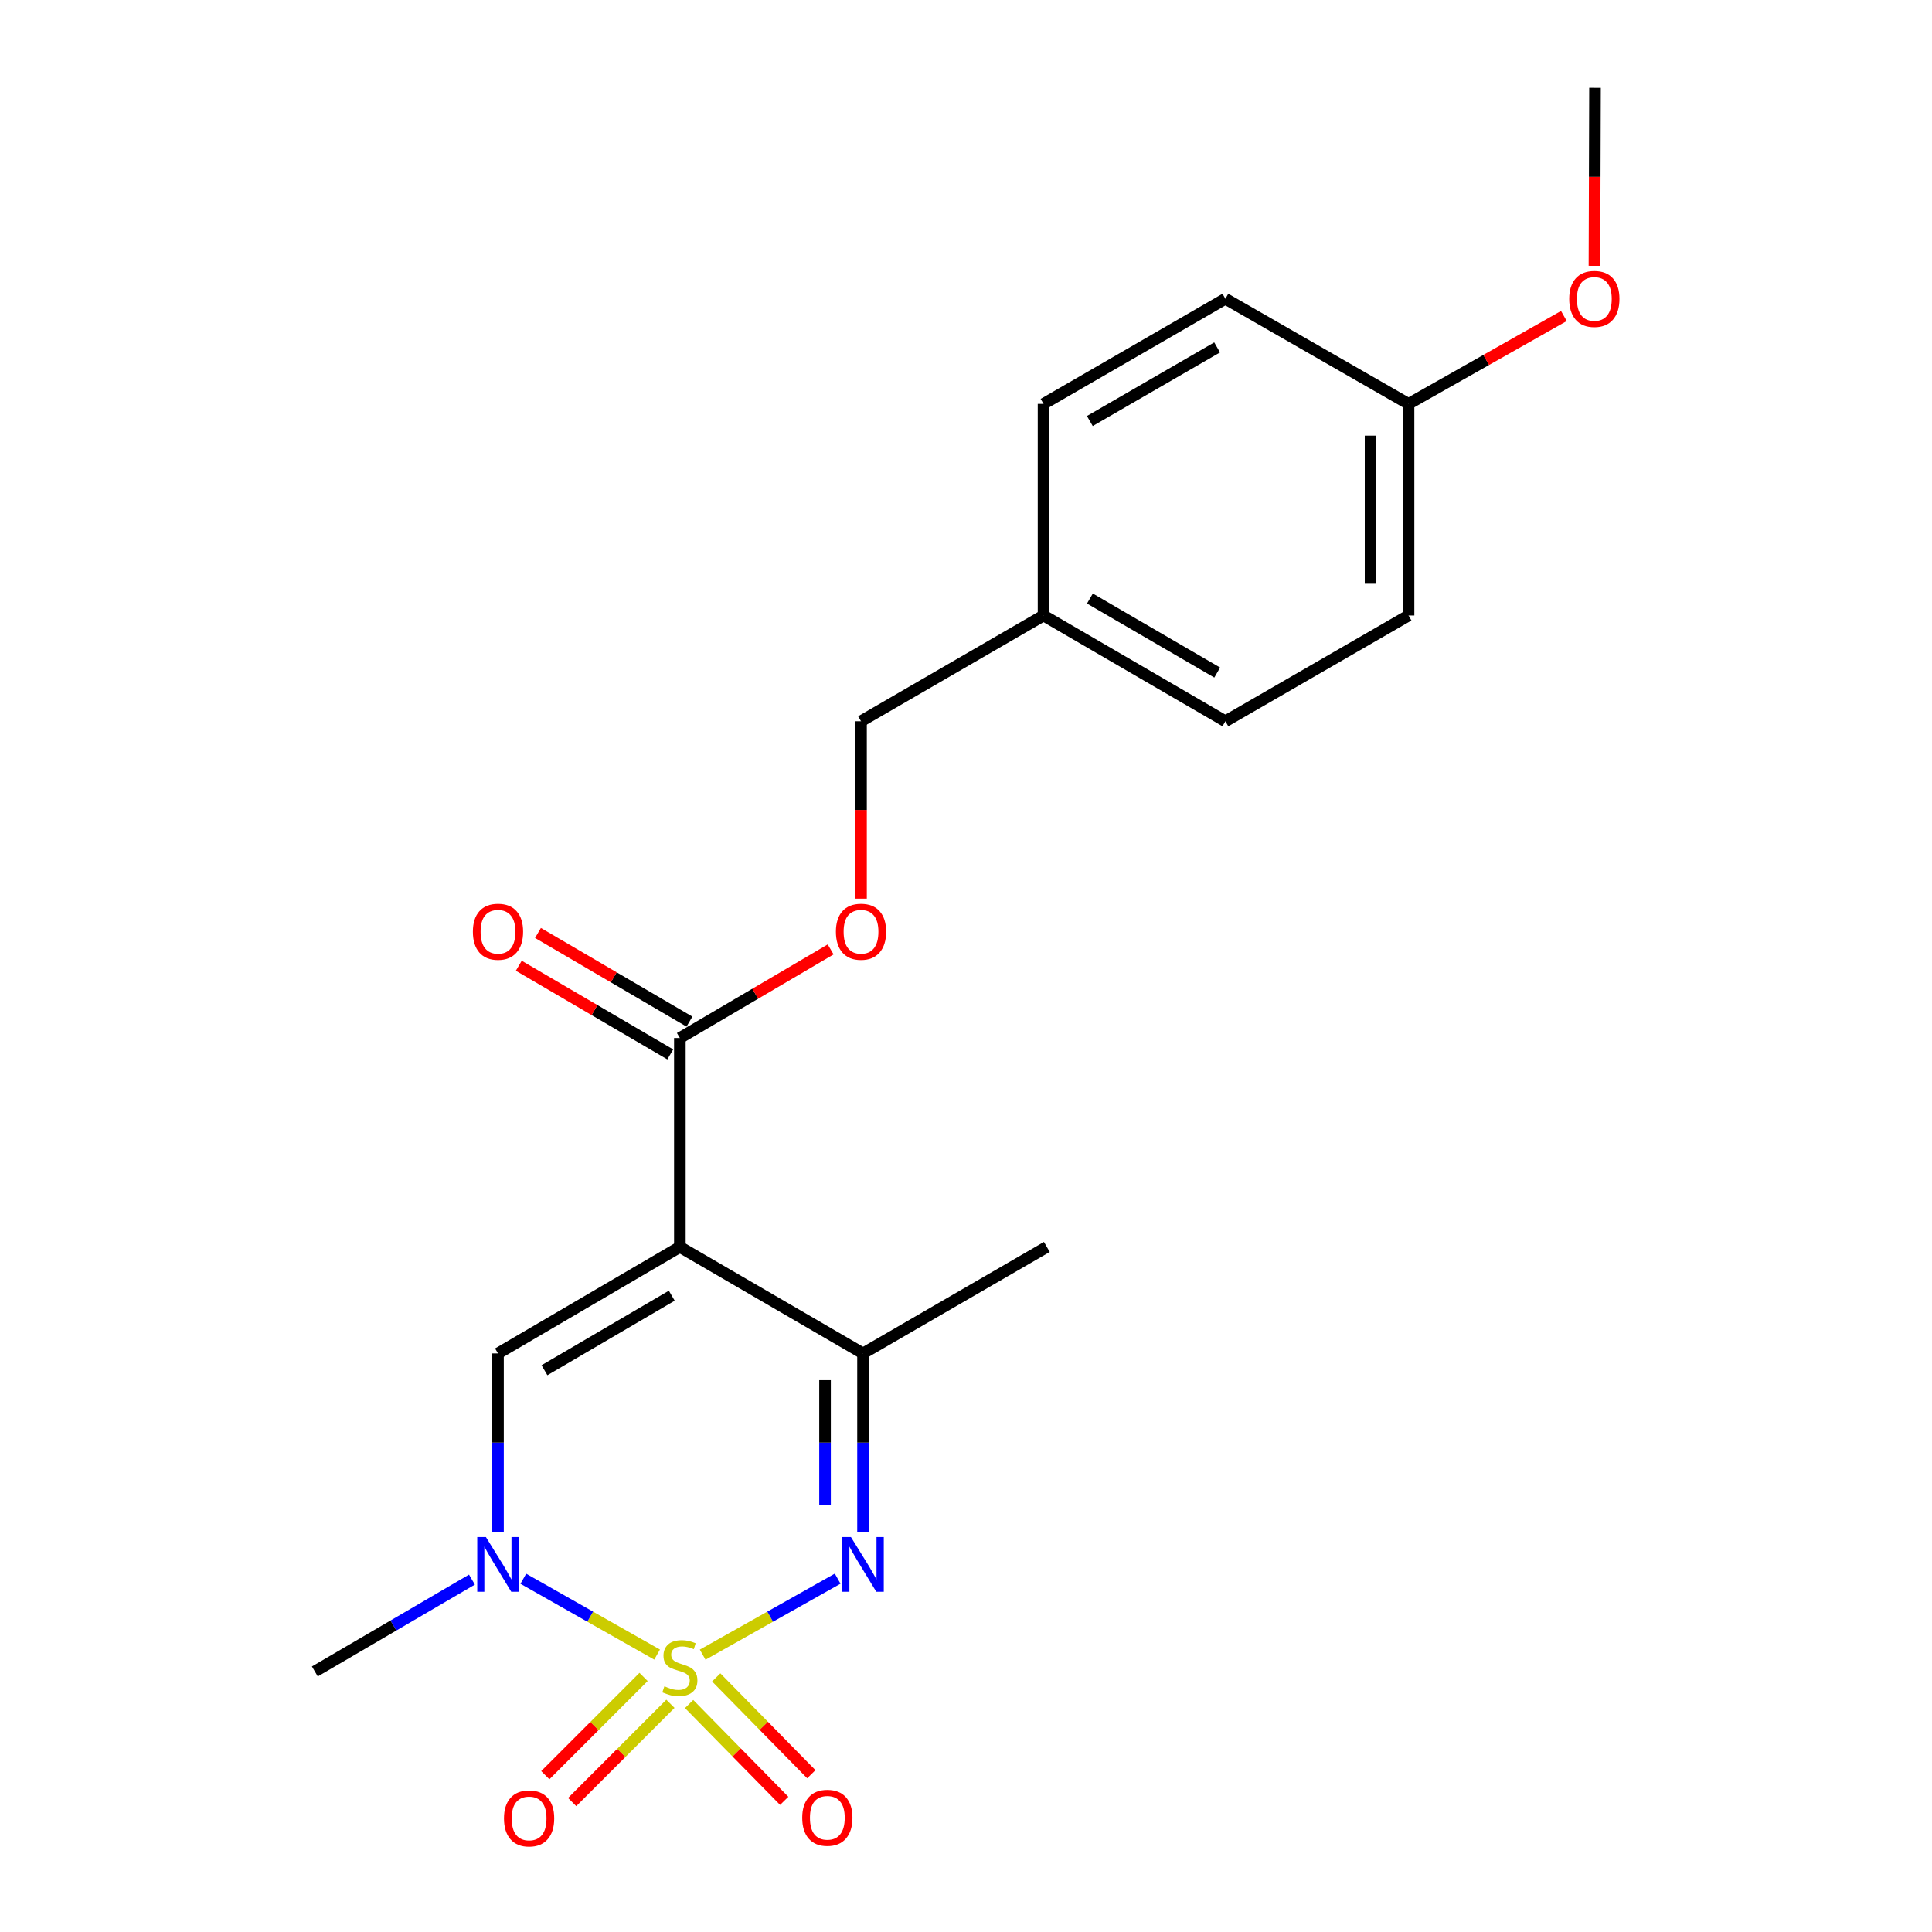 <?xml version='1.0' encoding='iso-8859-1'?>
<svg version='1.1' baseProfile='full'
              xmlns='http://www.w3.org/2000/svg'
                      xmlns:rdkit='http://www.rdkit.org/xml'
                      xmlns:xlink='http://www.w3.org/1999/xlink'
                  xml:space='preserve'
width='1000px' height='1000px' viewBox='0 0 1000 1000'>
<!-- END OF HEADER -->
<rect style='opacity:1.0;fill:#FFFFFF;stroke:none' width='1000' height='1000' x='0' y='0'> </rect>
<path class='bond-1' d='M 363.695,856.452 L 398.635,836.782' style='fill:none;fill-rule:evenodd;stroke:#CCCC00;stroke-width:6px;stroke-linecap:butt;stroke-linejoin:miter;stroke-opacity:1' />
<path class='bond-1' d='M 398.635,836.782 L 433.575,817.112' style='fill:none;fill-rule:evenodd;stroke:#0000FF;stroke-width:6px;stroke-linecap:butt;stroke-linejoin:miter;stroke-opacity:1' />
<path class='bond-2' d='M 340.109,856.414 L 305.488,836.785' style='fill:none;fill-rule:evenodd;stroke:#CCCC00;stroke-width:6px;stroke-linecap:butt;stroke-linejoin:miter;stroke-opacity:1' />
<path class='bond-2' d='M 305.488,836.785 L 270.866,817.156' style='fill:none;fill-rule:evenodd;stroke:#0000FF;stroke-width:6px;stroke-linecap:butt;stroke-linejoin:miter;stroke-opacity:1' />
<path class='bond-6' d='M 356.685,882 L 381.297,907.057' style='fill:none;fill-rule:evenodd;stroke:#CCCC00;stroke-width:6px;stroke-linecap:butt;stroke-linejoin:miter;stroke-opacity:1' />
<path class='bond-6' d='M 381.297,907.057 L 405.91,932.114' style='fill:none;fill-rule:evenodd;stroke:#FF0000;stroke-width:6px;stroke-linecap:butt;stroke-linejoin:miter;stroke-opacity:1' />
<path class='bond-6' d='M 370.711,868.222 L 395.324,893.279' style='fill:none;fill-rule:evenodd;stroke:#CCCC00;stroke-width:6px;stroke-linecap:butt;stroke-linejoin:miter;stroke-opacity:1' />
<path class='bond-6' d='M 395.324,893.279 L 419.937,918.335' style='fill:none;fill-rule:evenodd;stroke:#FF0000;stroke-width:6px;stroke-linecap:butt;stroke-linejoin:miter;stroke-opacity:1' />
<path class='bond-7' d='M 333.104,867.983 L 307.677,893.411' style='fill:none;fill-rule:evenodd;stroke:#CCCC00;stroke-width:6px;stroke-linecap:butt;stroke-linejoin:miter;stroke-opacity:1' />
<path class='bond-7' d='M 307.677,893.411 L 282.249,918.838' style='fill:none;fill-rule:evenodd;stroke:#FF0000;stroke-width:6px;stroke-linecap:butt;stroke-linejoin:miter;stroke-opacity:1' />
<path class='bond-7' d='M 347.007,881.886 L 321.579,907.313' style='fill:none;fill-rule:evenodd;stroke:#CCCC00;stroke-width:6px;stroke-linecap:butt;stroke-linejoin:miter;stroke-opacity:1' />
<path class='bond-7' d='M 321.579,907.313 L 296.152,932.741' style='fill:none;fill-rule:evenodd;stroke:#FF0000;stroke-width:6px;stroke-linecap:butt;stroke-linejoin:miter;stroke-opacity:1' />
<path class='bond-0' d='M 351.895,645.419 L 257.759,700.537' style='fill:none;fill-rule:evenodd;stroke:#000000;stroke-width:6px;stroke-linecap:butt;stroke-linejoin:miter;stroke-opacity:1' />
<path class='bond-0' d='M 347.709,670.654 L 281.814,709.237' style='fill:none;fill-rule:evenodd;stroke:#000000;stroke-width:6px;stroke-linecap:butt;stroke-linejoin:miter;stroke-opacity:1' />
<path class='bond-5' d='M 351.895,645.419 L 351.895,537.269' style='fill:none;fill-rule:evenodd;stroke:#000000;stroke-width:6px;stroke-linecap:butt;stroke-linejoin:miter;stroke-opacity:1' />
<path class='bond-21' d='M 351.895,645.419 L 446.697,700.537' style='fill:none;fill-rule:evenodd;stroke:#000000;stroke-width:6px;stroke-linecap:butt;stroke-linejoin:miter;stroke-opacity:1' />
<path class='bond-4' d='M 446.697,792.835 L 446.697,746.686' style='fill:none;fill-rule:evenodd;stroke:#0000FF;stroke-width:6px;stroke-linecap:butt;stroke-linejoin:miter;stroke-opacity:1' />
<path class='bond-4' d='M 446.697,746.686 L 446.697,700.537' style='fill:none;fill-rule:evenodd;stroke:#000000;stroke-width:6px;stroke-linecap:butt;stroke-linejoin:miter;stroke-opacity:1' />
<path class='bond-4' d='M 427.035,778.99 L 427.035,746.686' style='fill:none;fill-rule:evenodd;stroke:#0000FF;stroke-width:6px;stroke-linecap:butt;stroke-linejoin:miter;stroke-opacity:1' />
<path class='bond-4' d='M 427.035,746.686 L 427.035,714.382' style='fill:none;fill-rule:evenodd;stroke:#000000;stroke-width:6px;stroke-linecap:butt;stroke-linejoin:miter;stroke-opacity:1' />
<path class='bond-3' d='M 257.759,792.835 L 257.759,746.686' style='fill:none;fill-rule:evenodd;stroke:#0000FF;stroke-width:6px;stroke-linecap:butt;stroke-linejoin:miter;stroke-opacity:1' />
<path class='bond-3' d='M 257.759,746.686 L 257.759,700.537' style='fill:none;fill-rule:evenodd;stroke:#000000;stroke-width:6px;stroke-linecap:butt;stroke-linejoin:miter;stroke-opacity:1' />
<path class='bond-12' d='M 244.274,817.607 L 203.616,841.372' style='fill:none;fill-rule:evenodd;stroke:#0000FF;stroke-width:6px;stroke-linecap:butt;stroke-linejoin:miter;stroke-opacity:1' />
<path class='bond-12' d='M 203.616,841.372 L 162.957,865.138' style='fill:none;fill-rule:evenodd;stroke:#000000;stroke-width:6px;stroke-linecap:butt;stroke-linejoin:miter;stroke-opacity:1' />
<path class='bond-16' d='M 446.697,700.537 L 541.837,645.419' style='fill:none;fill-rule:evenodd;stroke:#000000;stroke-width:6px;stroke-linecap:butt;stroke-linejoin:miter;stroke-opacity:1' />
<path class='bond-8' d='M 351.895,537.269 L 390.918,514.343' style='fill:none;fill-rule:evenodd;stroke:#000000;stroke-width:6px;stroke-linecap:butt;stroke-linejoin:miter;stroke-opacity:1' />
<path class='bond-8' d='M 390.918,514.343 L 429.94,491.418' style='fill:none;fill-rule:evenodd;stroke:#FF0000;stroke-width:6px;stroke-linecap:butt;stroke-linejoin:miter;stroke-opacity:1' />
<path class='bond-9' d='M 356.86,528.784 L 317.655,505.843' style='fill:none;fill-rule:evenodd;stroke:#000000;stroke-width:6px;stroke-linecap:butt;stroke-linejoin:miter;stroke-opacity:1' />
<path class='bond-9' d='M 317.655,505.843 L 278.451,482.901' style='fill:none;fill-rule:evenodd;stroke:#FF0000;stroke-width:6px;stroke-linecap:butt;stroke-linejoin:miter;stroke-opacity:1' />
<path class='bond-9' d='M 346.93,545.754 L 307.725,522.812' style='fill:none;fill-rule:evenodd;stroke:#000000;stroke-width:6px;stroke-linecap:butt;stroke-linejoin:miter;stroke-opacity:1' />
<path class='bond-9' d='M 307.725,522.812 L 268.521,499.871' style='fill:none;fill-rule:evenodd;stroke:#FF0000;stroke-width:6px;stroke-linecap:butt;stroke-linejoin:miter;stroke-opacity:1' />
<path class='bond-10' d='M 445.659,465.142 L 445.659,419.233' style='fill:none;fill-rule:evenodd;stroke:#FF0000;stroke-width:6px;stroke-linecap:butt;stroke-linejoin:miter;stroke-opacity:1' />
<path class='bond-10' d='M 445.659,419.233 L 445.659,373.324' style='fill:none;fill-rule:evenodd;stroke:#000000;stroke-width:6px;stroke-linecap:butt;stroke-linejoin:miter;stroke-opacity:1' />
<path class='bond-11' d='M 445.659,373.324 L 540.133,318.577' style='fill:none;fill-rule:evenodd;stroke:#000000;stroke-width:6px;stroke-linecap:butt;stroke-linejoin:miter;stroke-opacity:1' />
<path class='bond-14' d='M 540.133,318.577 L 540.133,209.061' style='fill:none;fill-rule:evenodd;stroke:#000000;stroke-width:6px;stroke-linecap:butt;stroke-linejoin:miter;stroke-opacity:1' />
<path class='bond-15' d='M 540.133,318.577 L 634.258,373.324' style='fill:none;fill-rule:evenodd;stroke:#000000;stroke-width:6px;stroke-linecap:butt;stroke-linejoin:miter;stroke-opacity:1' />
<path class='bond-15' d='M 564.137,309.793 L 630.025,348.116' style='fill:none;fill-rule:evenodd;stroke:#000000;stroke-width:6px;stroke-linecap:butt;stroke-linejoin:miter;stroke-opacity:1' />
<path class='bond-13' d='M 729.06,209.061 L 729.06,318.577' style='fill:none;fill-rule:evenodd;stroke:#000000;stroke-width:6px;stroke-linecap:butt;stroke-linejoin:miter;stroke-opacity:1' />
<path class='bond-13' d='M 709.398,225.489 L 709.398,302.149' style='fill:none;fill-rule:evenodd;stroke:#000000;stroke-width:6px;stroke-linecap:butt;stroke-linejoin:miter;stroke-opacity:1' />
<path class='bond-19' d='M 729.06,209.061 L 769.262,186.312' style='fill:none;fill-rule:evenodd;stroke:#000000;stroke-width:6px;stroke-linecap:butt;stroke-linejoin:miter;stroke-opacity:1' />
<path class='bond-19' d='M 769.262,186.312 L 809.465,163.562' style='fill:none;fill-rule:evenodd;stroke:#FF0000;stroke-width:6px;stroke-linecap:butt;stroke-linejoin:miter;stroke-opacity:1' />
<path class='bond-22' d='M 729.06,209.061 L 634.258,154.642' style='fill:none;fill-rule:evenodd;stroke:#000000;stroke-width:6px;stroke-linecap:butt;stroke-linejoin:miter;stroke-opacity:1' />
<path class='bond-17' d='M 540.133,209.061 L 634.258,154.642' style='fill:none;fill-rule:evenodd;stroke:#000000;stroke-width:6px;stroke-linecap:butt;stroke-linejoin:miter;stroke-opacity:1' />
<path class='bond-17' d='M 564.093,217.92 L 629.98,179.827' style='fill:none;fill-rule:evenodd;stroke:#000000;stroke-width:6px;stroke-linecap:butt;stroke-linejoin:miter;stroke-opacity:1' />
<path class='bond-18' d='M 634.258,373.324 L 729.06,318.577' style='fill:none;fill-rule:evenodd;stroke:#000000;stroke-width:6px;stroke-linecap:butt;stroke-linejoin:miter;stroke-opacity:1' />
<path class='bond-20' d='M 825.282,137.593 L 825.429,91.523' style='fill:none;fill-rule:evenodd;stroke:#FF0000;stroke-width:6px;stroke-linecap:butt;stroke-linejoin:miter;stroke-opacity:1' />
<path class='bond-20' d='M 825.429,91.523 L 825.577,45.455' style='fill:none;fill-rule:evenodd;stroke:#000000;stroke-width:6px;stroke-linecap:butt;stroke-linejoin:miter;stroke-opacity:1' />
<path  class='atom-0' d='M 343.895 872.815
Q 344.215 872.935, 345.535 873.495
Q 346.855 874.055, 348.295 874.415
Q 349.775 874.735, 351.215 874.735
Q 353.895 874.735, 355.455 873.455
Q 357.015 872.135, 357.015 869.855
Q 357.015 868.295, 356.215 867.335
Q 355.455 866.375, 354.255 865.855
Q 353.055 865.335, 351.055 864.735
Q 348.535 863.975, 347.015 863.255
Q 345.535 862.535, 344.455 861.015
Q 343.415 859.495, 343.415 856.935
Q 343.415 853.375, 345.815 851.175
Q 348.255 848.975, 353.055 848.975
Q 356.335 848.975, 360.055 850.535
L 359.135 853.615
Q 355.735 852.215, 353.175 852.215
Q 350.415 852.215, 348.895 853.375
Q 347.375 854.495, 347.415 856.455
Q 347.415 857.975, 348.175 858.895
Q 348.975 859.815, 350.095 860.335
Q 351.255 860.855, 353.175 861.455
Q 355.735 862.255, 357.255 863.055
Q 358.775 863.855, 359.855 865.495
Q 360.975 867.095, 360.975 869.855
Q 360.975 873.775, 358.335 875.895
Q 355.735 877.975, 351.375 877.975
Q 348.855 877.975, 346.935 877.415
Q 345.055 876.895, 342.815 875.975
L 343.895 872.815
' fill='#CCCC00'/>
<path  class='atom-2' d='M 440.437 795.565
L 449.717 810.565
Q 450.637 812.045, 452.117 814.725
Q 453.597 817.405, 453.677 817.565
L 453.677 795.565
L 457.437 795.565
L 457.437 823.885
L 453.557 823.885
L 443.597 807.485
Q 442.437 805.565, 441.197 803.365
Q 439.997 801.165, 439.637 800.485
L 439.637 823.885
L 435.957 823.885
L 435.957 795.565
L 440.437 795.565
' fill='#0000FF'/>
<path  class='atom-3' d='M 251.499 795.565
L 260.779 810.565
Q 261.699 812.045, 263.179 814.725
Q 264.659 817.405, 264.739 817.565
L 264.739 795.565
L 268.499 795.565
L 268.499 823.885
L 264.619 823.885
L 254.659 807.485
Q 253.499 805.565, 252.259 803.365
Q 251.059 801.165, 250.699 800.485
L 250.699 823.885
L 247.019 823.885
L 247.019 795.565
L 251.499 795.565
' fill='#0000FF'/>
<path  class='atom-7' d='M 415.226 940.882
Q 415.226 934.082, 418.586 930.282
Q 421.946 926.482, 428.226 926.482
Q 434.506 926.482, 437.866 930.282
Q 441.226 934.082, 441.226 940.882
Q 441.226 947.762, 437.826 951.682
Q 434.426 955.562, 428.226 955.562
Q 421.986 955.562, 418.586 951.682
Q 415.226 947.802, 415.226 940.882
M 428.226 952.362
Q 432.546 952.362, 434.866 949.482
Q 437.226 946.562, 437.226 940.882
Q 437.226 935.322, 434.866 932.522
Q 432.546 929.682, 428.226 929.682
Q 423.906 929.682, 421.546 932.482
Q 419.226 935.282, 419.226 940.882
Q 419.226 946.602, 421.546 949.482
Q 423.906 952.362, 428.226 952.362
' fill='#FF0000'/>
<path  class='atom-8' d='M 260.86 941.21
Q 260.86 934.41, 264.22 930.61
Q 267.58 926.81, 273.86 926.81
Q 280.14 926.81, 283.5 930.61
Q 286.86 934.41, 286.86 941.21
Q 286.86 948.09, 283.46 952.01
Q 280.06 955.89, 273.86 955.89
Q 267.62 955.89, 264.22 952.01
Q 260.86 948.13, 260.86 941.21
M 273.86 952.69
Q 278.18 952.69, 280.5 949.81
Q 282.86 946.89, 282.86 941.21
Q 282.86 935.65, 280.5 932.85
Q 278.18 930.01, 273.86 930.01
Q 269.54 930.01, 267.18 932.81
Q 264.86 935.61, 264.86 941.21
Q 264.86 946.93, 267.18 949.81
Q 269.54 952.69, 273.86 952.69
' fill='#FF0000'/>
<path  class='atom-9' d='M 432.659 482.264
Q 432.659 475.464, 436.019 471.664
Q 439.379 467.864, 445.659 467.864
Q 451.939 467.864, 455.299 471.664
Q 458.659 475.464, 458.659 482.264
Q 458.659 489.144, 455.259 493.064
Q 451.859 496.944, 445.659 496.944
Q 439.419 496.944, 436.019 493.064
Q 432.659 489.184, 432.659 482.264
M 445.659 493.744
Q 449.979 493.744, 452.299 490.864
Q 454.659 487.944, 454.659 482.264
Q 454.659 476.704, 452.299 473.904
Q 449.979 471.064, 445.659 471.064
Q 441.339 471.064, 438.979 473.864
Q 436.659 476.664, 436.659 482.264
Q 436.659 487.984, 438.979 490.864
Q 441.339 493.744, 445.659 493.744
' fill='#FF0000'/>
<path  class='atom-10' d='M 244.759 482.264
Q 244.759 475.464, 248.119 471.664
Q 251.479 467.864, 257.759 467.864
Q 264.039 467.864, 267.399 471.664
Q 270.759 475.464, 270.759 482.264
Q 270.759 489.144, 267.359 493.064
Q 263.959 496.944, 257.759 496.944
Q 251.519 496.944, 248.119 493.064
Q 244.759 489.184, 244.759 482.264
M 257.759 493.744
Q 262.079 493.744, 264.399 490.864
Q 266.759 487.944, 266.759 482.264
Q 266.759 476.704, 264.399 473.904
Q 262.079 471.064, 257.759 471.064
Q 253.439 471.064, 251.079 473.864
Q 248.759 476.664, 248.759 482.264
Q 248.759 487.984, 251.079 490.864
Q 253.439 493.744, 257.759 493.744
' fill='#FF0000'/>
<path  class='atom-20' d='M 812.227 154.722
Q 812.227 147.922, 815.587 144.122
Q 818.947 140.322, 825.227 140.322
Q 831.507 140.322, 834.867 144.122
Q 838.227 147.922, 838.227 154.722
Q 838.227 161.602, 834.827 165.522
Q 831.427 169.402, 825.227 169.402
Q 818.987 169.402, 815.587 165.522
Q 812.227 161.642, 812.227 154.722
M 825.227 166.202
Q 829.547 166.202, 831.867 163.322
Q 834.227 160.402, 834.227 154.722
Q 834.227 149.162, 831.867 146.362
Q 829.547 143.522, 825.227 143.522
Q 820.907 143.522, 818.547 146.322
Q 816.227 149.122, 816.227 154.722
Q 816.227 160.442, 818.547 163.322
Q 820.907 166.202, 825.227 166.202
' fill='#FF0000'/>
</svg>
